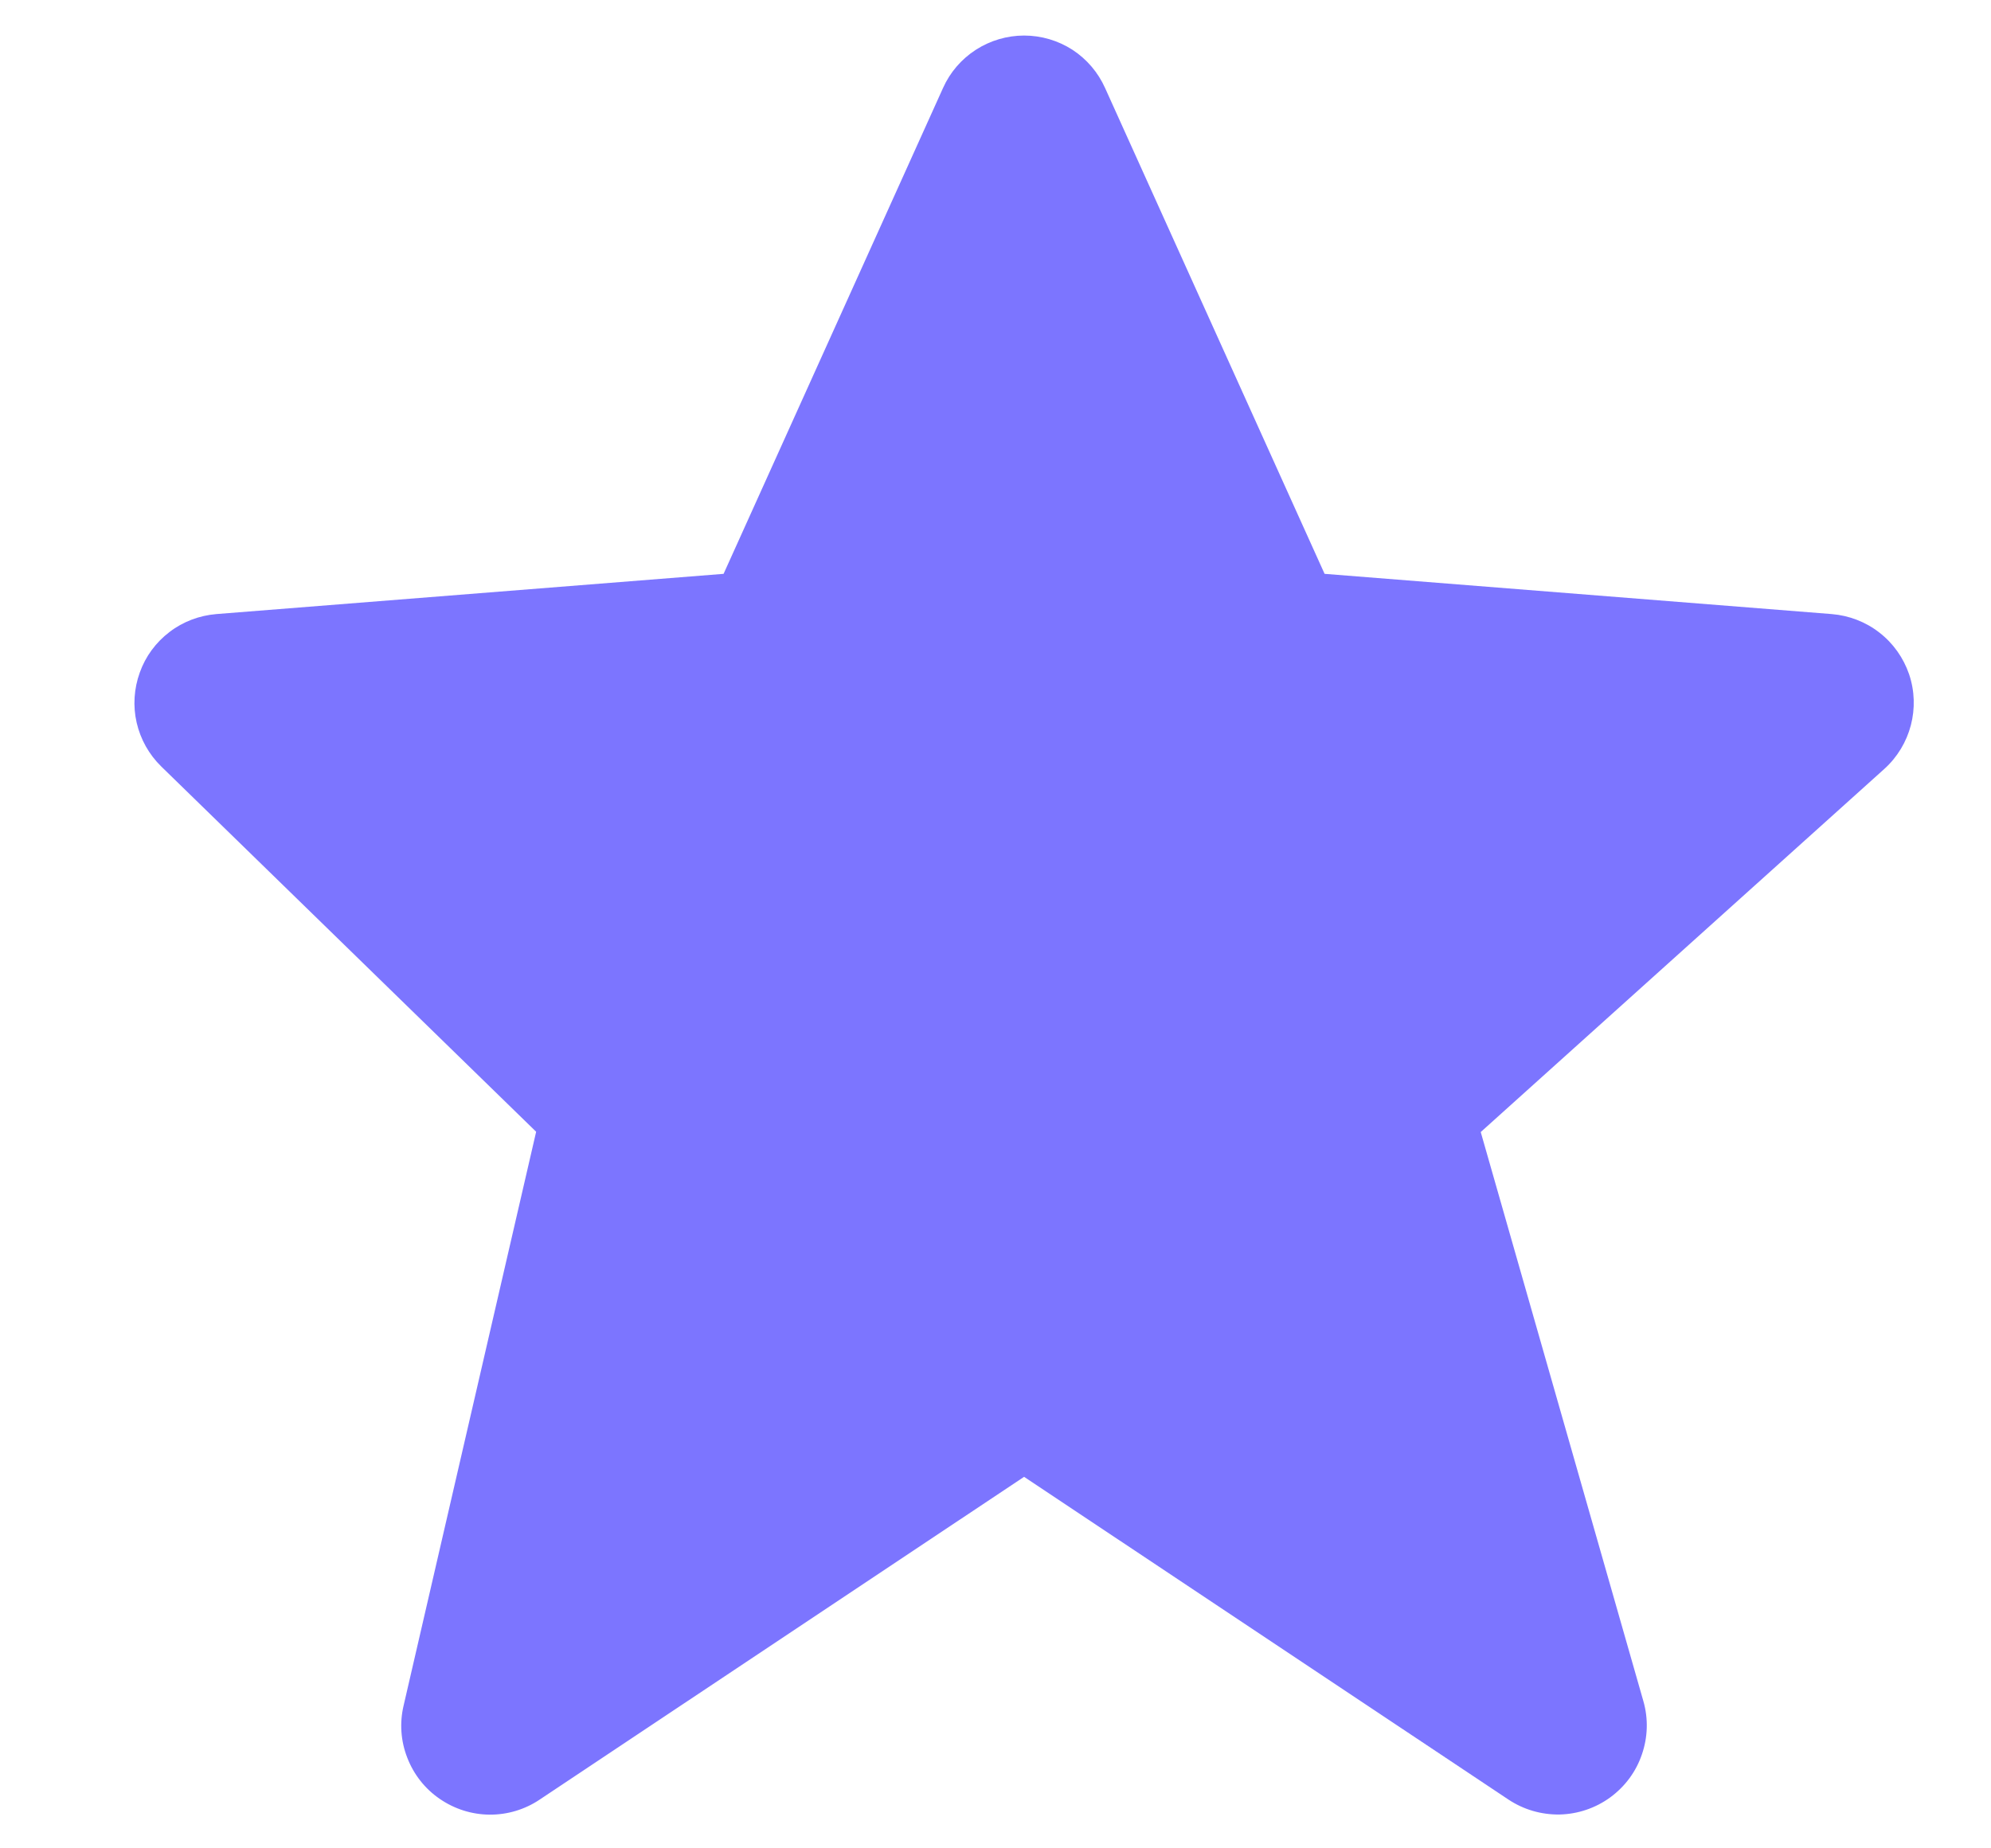 <svg width="14" height="13" viewBox="0 0 14 13" fill="none" xmlns="http://www.w3.org/2000/svg">
<path d="M13.424 4.742C13.384 4.626 13.312 4.524 13.215 4.449C13.119 4.374 13.002 4.329 12.88 4.319L9.314 4.036L7.771 0.62C7.722 0.51 7.642 0.416 7.541 0.35C7.44 0.285 7.322 0.25 7.201 0.25C7.081 0.25 6.963 0.285 6.862 0.35C6.76 0.416 6.68 0.509 6.631 0.619L5.088 4.036L1.521 4.319C1.402 4.329 1.287 4.372 1.192 4.445C1.096 4.518 1.023 4.617 0.983 4.73C0.942 4.843 0.934 4.966 0.961 5.083C0.988 5.2 1.048 5.307 1.134 5.391L3.77 7.96L2.838 11.996C2.809 12.118 2.818 12.246 2.864 12.363C2.909 12.48 2.988 12.581 3.092 12.652C3.195 12.723 3.317 12.762 3.442 12.763C3.568 12.764 3.691 12.727 3.795 12.657L7.201 10.387L10.607 12.657C10.714 12.728 10.839 12.764 10.967 12.762C11.095 12.759 11.219 12.717 11.322 12.642C11.426 12.566 11.504 12.461 11.545 12.34C11.587 12.219 11.591 12.089 11.556 11.966L10.412 7.962L13.25 5.408C13.435 5.241 13.504 4.979 13.424 4.742Z" fill="#7C75FF"/>
</svg>

